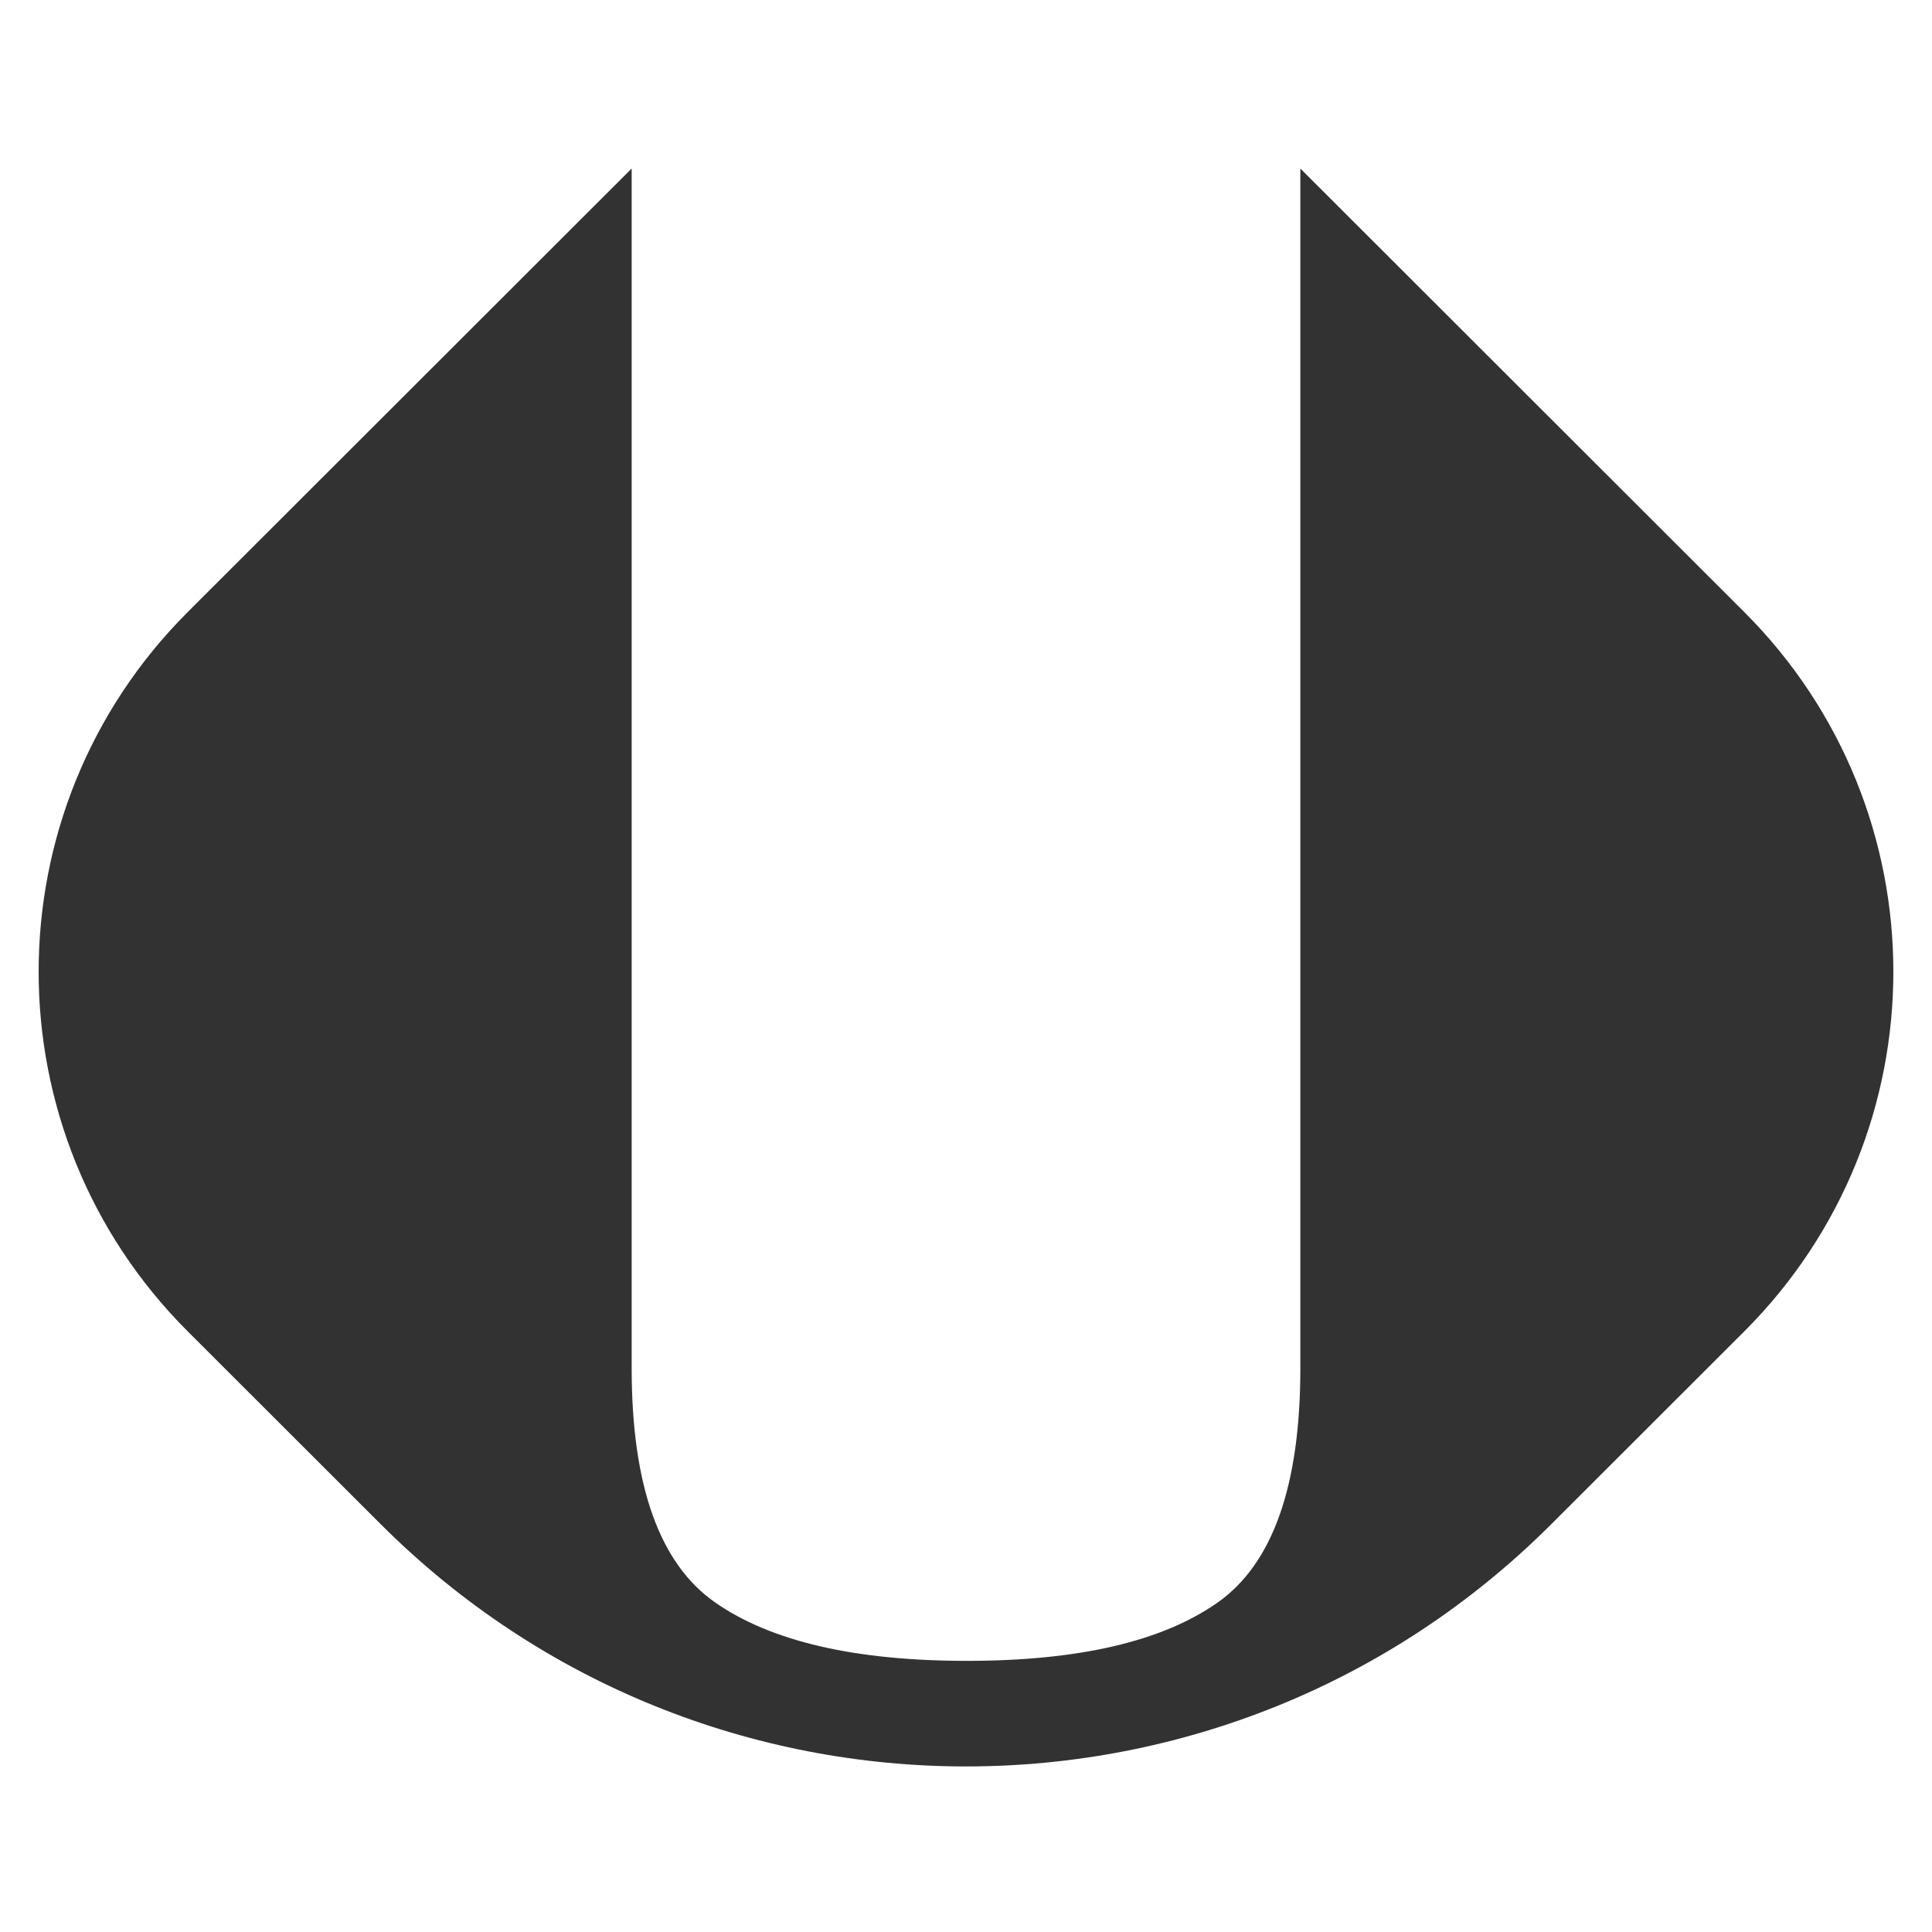 <svg xmlns="http://www.w3.org/2000/svg" version="1.1" xmlns:xlink="http://www.w3.org/1999/xlink" xmlns:svgjs="http://svgjs.dev/svgjs" width="100" height="100"><svg width="100" height="100" viewBox="0 0 100 100" fill="none" xmlns="http://www.w3.org/2000/svg">
<path d="M90.281 31.677L67.306 8.723V70.821C67.306 76.903 65.874 80.948 63.013 82.955C60.151 84.962 55.828 85.966 50.045 85.966C44.261 85.966 39.923 84.962 37.032 82.955C34.14 80.948 32.695 76.903 32.695 70.821V8.723L9.719 31.677C-0.573 41.96 -0.573 58.631 9.719 68.914L19.71 78.896C36.439 95.609 63.561 95.609 80.29 78.896L90.281 68.914C100.573 58.631 100.573 41.96 90.281 31.677Z" fill="#323232"></path>
</svg><style>@media (prefers-color-scheme: light) { :root { filter: none; } }
@media (prefers-color-scheme: dark) { :root { filter: none; } }
</style></svg>